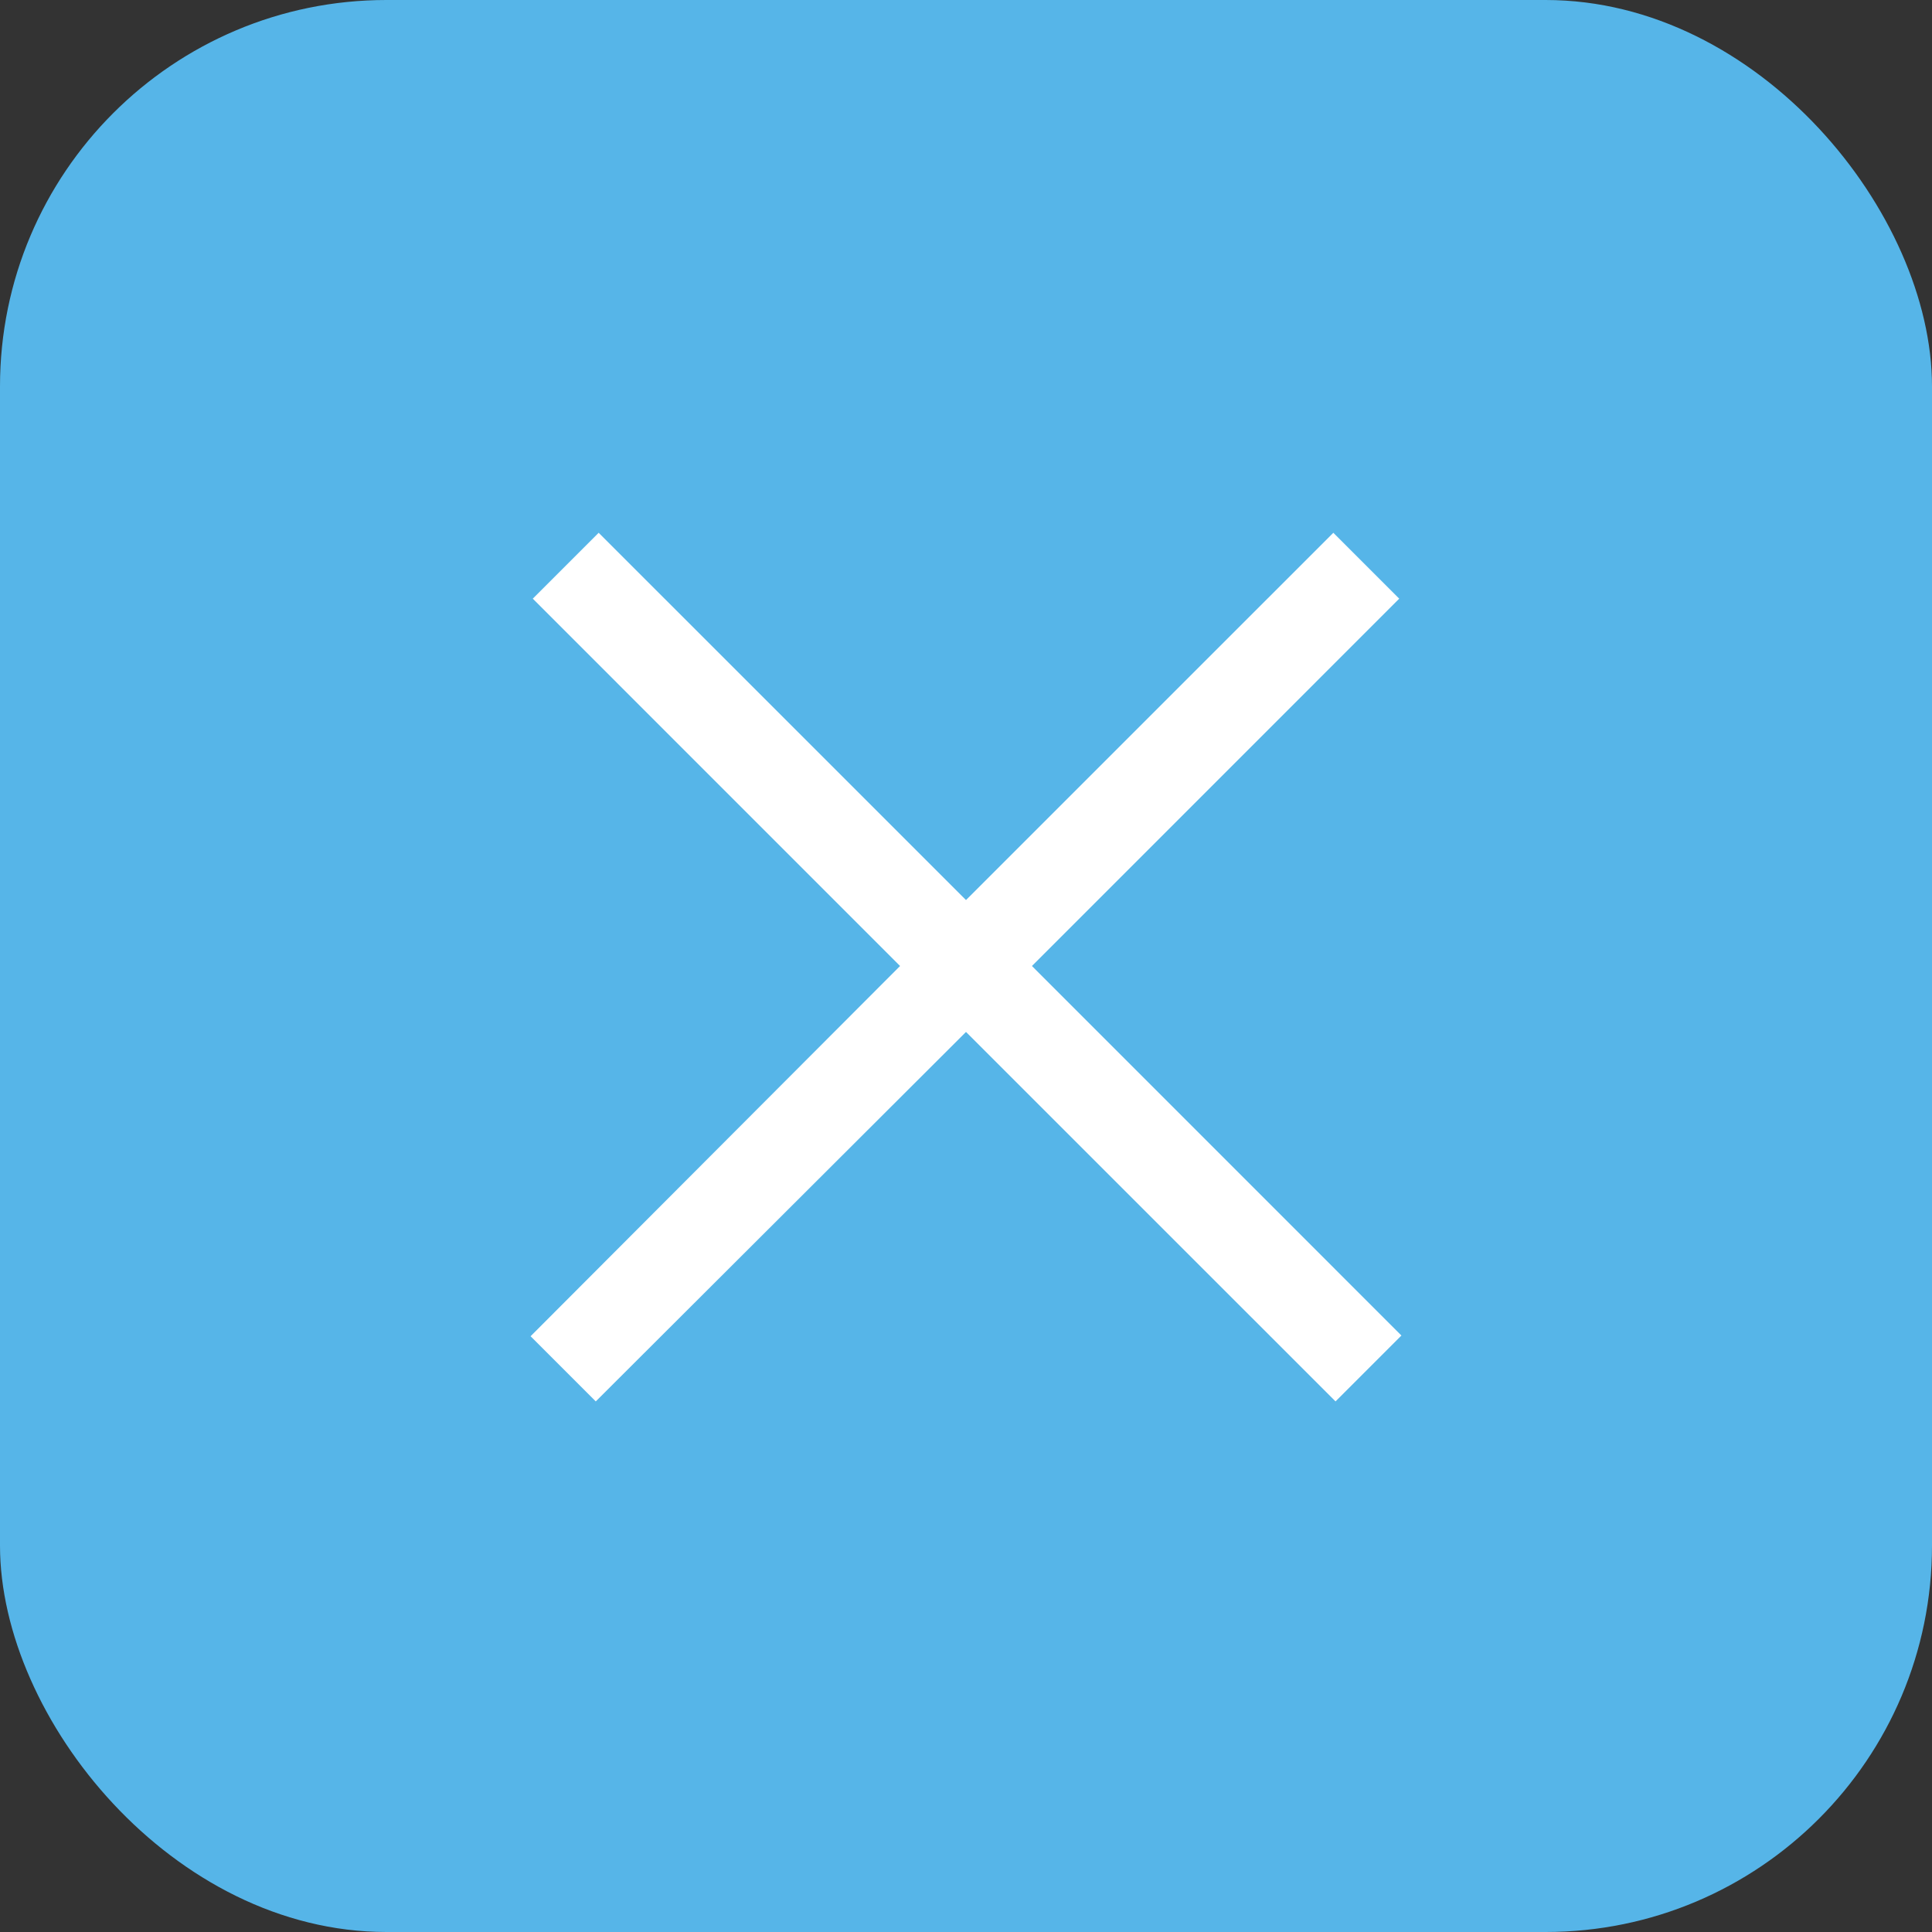 <?xml version="1.0" encoding="UTF-8"?> <svg xmlns="http://www.w3.org/2000/svg" width="30" height="30" viewBox="0 0 30 30" fill="none"><rect x="0" y="0" width="30" height="30" fill="#333333" stroke="none"/><rect width="30" height="30" rx="6" fill="#56B5E8"></rect><path d="M9.296 8.273L8.273 9.296L13.976 15L8.239 20.749L9.251 21.761L15 16.024L20.738 21.761L21.761 20.738L16.024 15L21.727 9.296L20.704 8.273L15 13.976L9.296 8.273Z" fill="white"></path></svg> 
